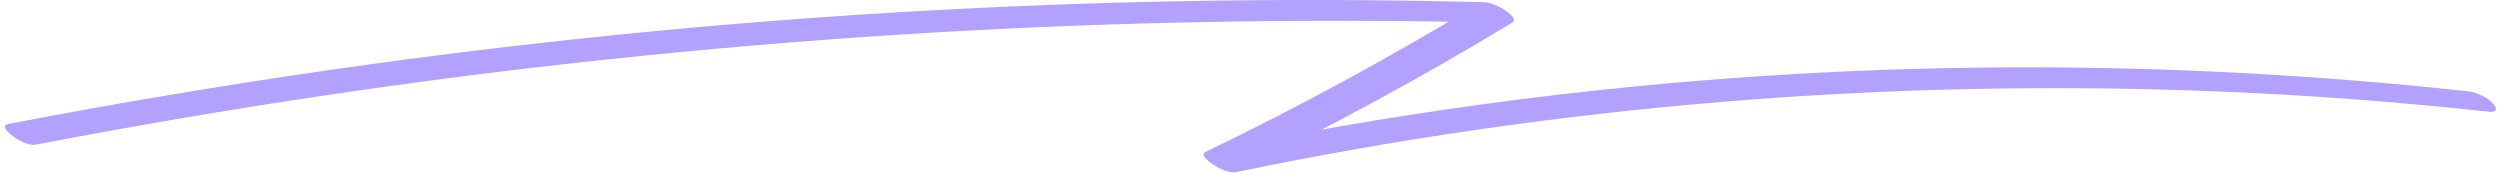 <?xml version="1.0" encoding="UTF-8"?> <svg xmlns="http://www.w3.org/2000/svg" width="287" height="20" viewBox="0 0 287 20" fill="none"><path d="M4.113 16.607C25.819 12.437 47.685 9.169 69.658 6.83C91.631 4.491 113.703 3.071 135.792 2.58C148.31 2.303 160.836 2.321 173.354 2.634L169.961 0.303C159.711 6.518 149.167 12.241 138.372 17.455C137.649 17.803 139.122 18.803 139.363 18.955C140.113 19.428 141.131 19.919 142.042 19.732C160.47 15.91 179.131 13.223 197.89 11.678C216.56 10.143 235.319 9.741 254.042 10.473C264.64 10.893 275.22 11.678 285.756 12.83C286.586 12.919 286.756 12.518 286.22 11.91C285.595 11.205 284.336 10.598 283.399 10.491C264.56 8.437 245.595 7.518 226.649 7.768C207.703 8.018 188.658 9.437 169.827 12.026C159.283 13.473 148.792 15.294 138.372 17.455L142.042 19.732C152.836 14.518 163.381 8.794 173.631 2.58C174.247 2.205 173.113 1.41 172.863 1.232C172.104 0.705 171.176 0.268 170.238 0.25C148.149 -0.304 126.033 0.062 103.979 1.357C81.926 2.651 59.917 4.866 38.042 8.009C25.649 9.785 13.292 11.866 0.997 14.223C0.086 14.402 0.854 15.143 1.265 15.473C1.89 15.982 3.238 16.776 4.113 16.607Z" fill="#B2A1FF"></path></svg> 